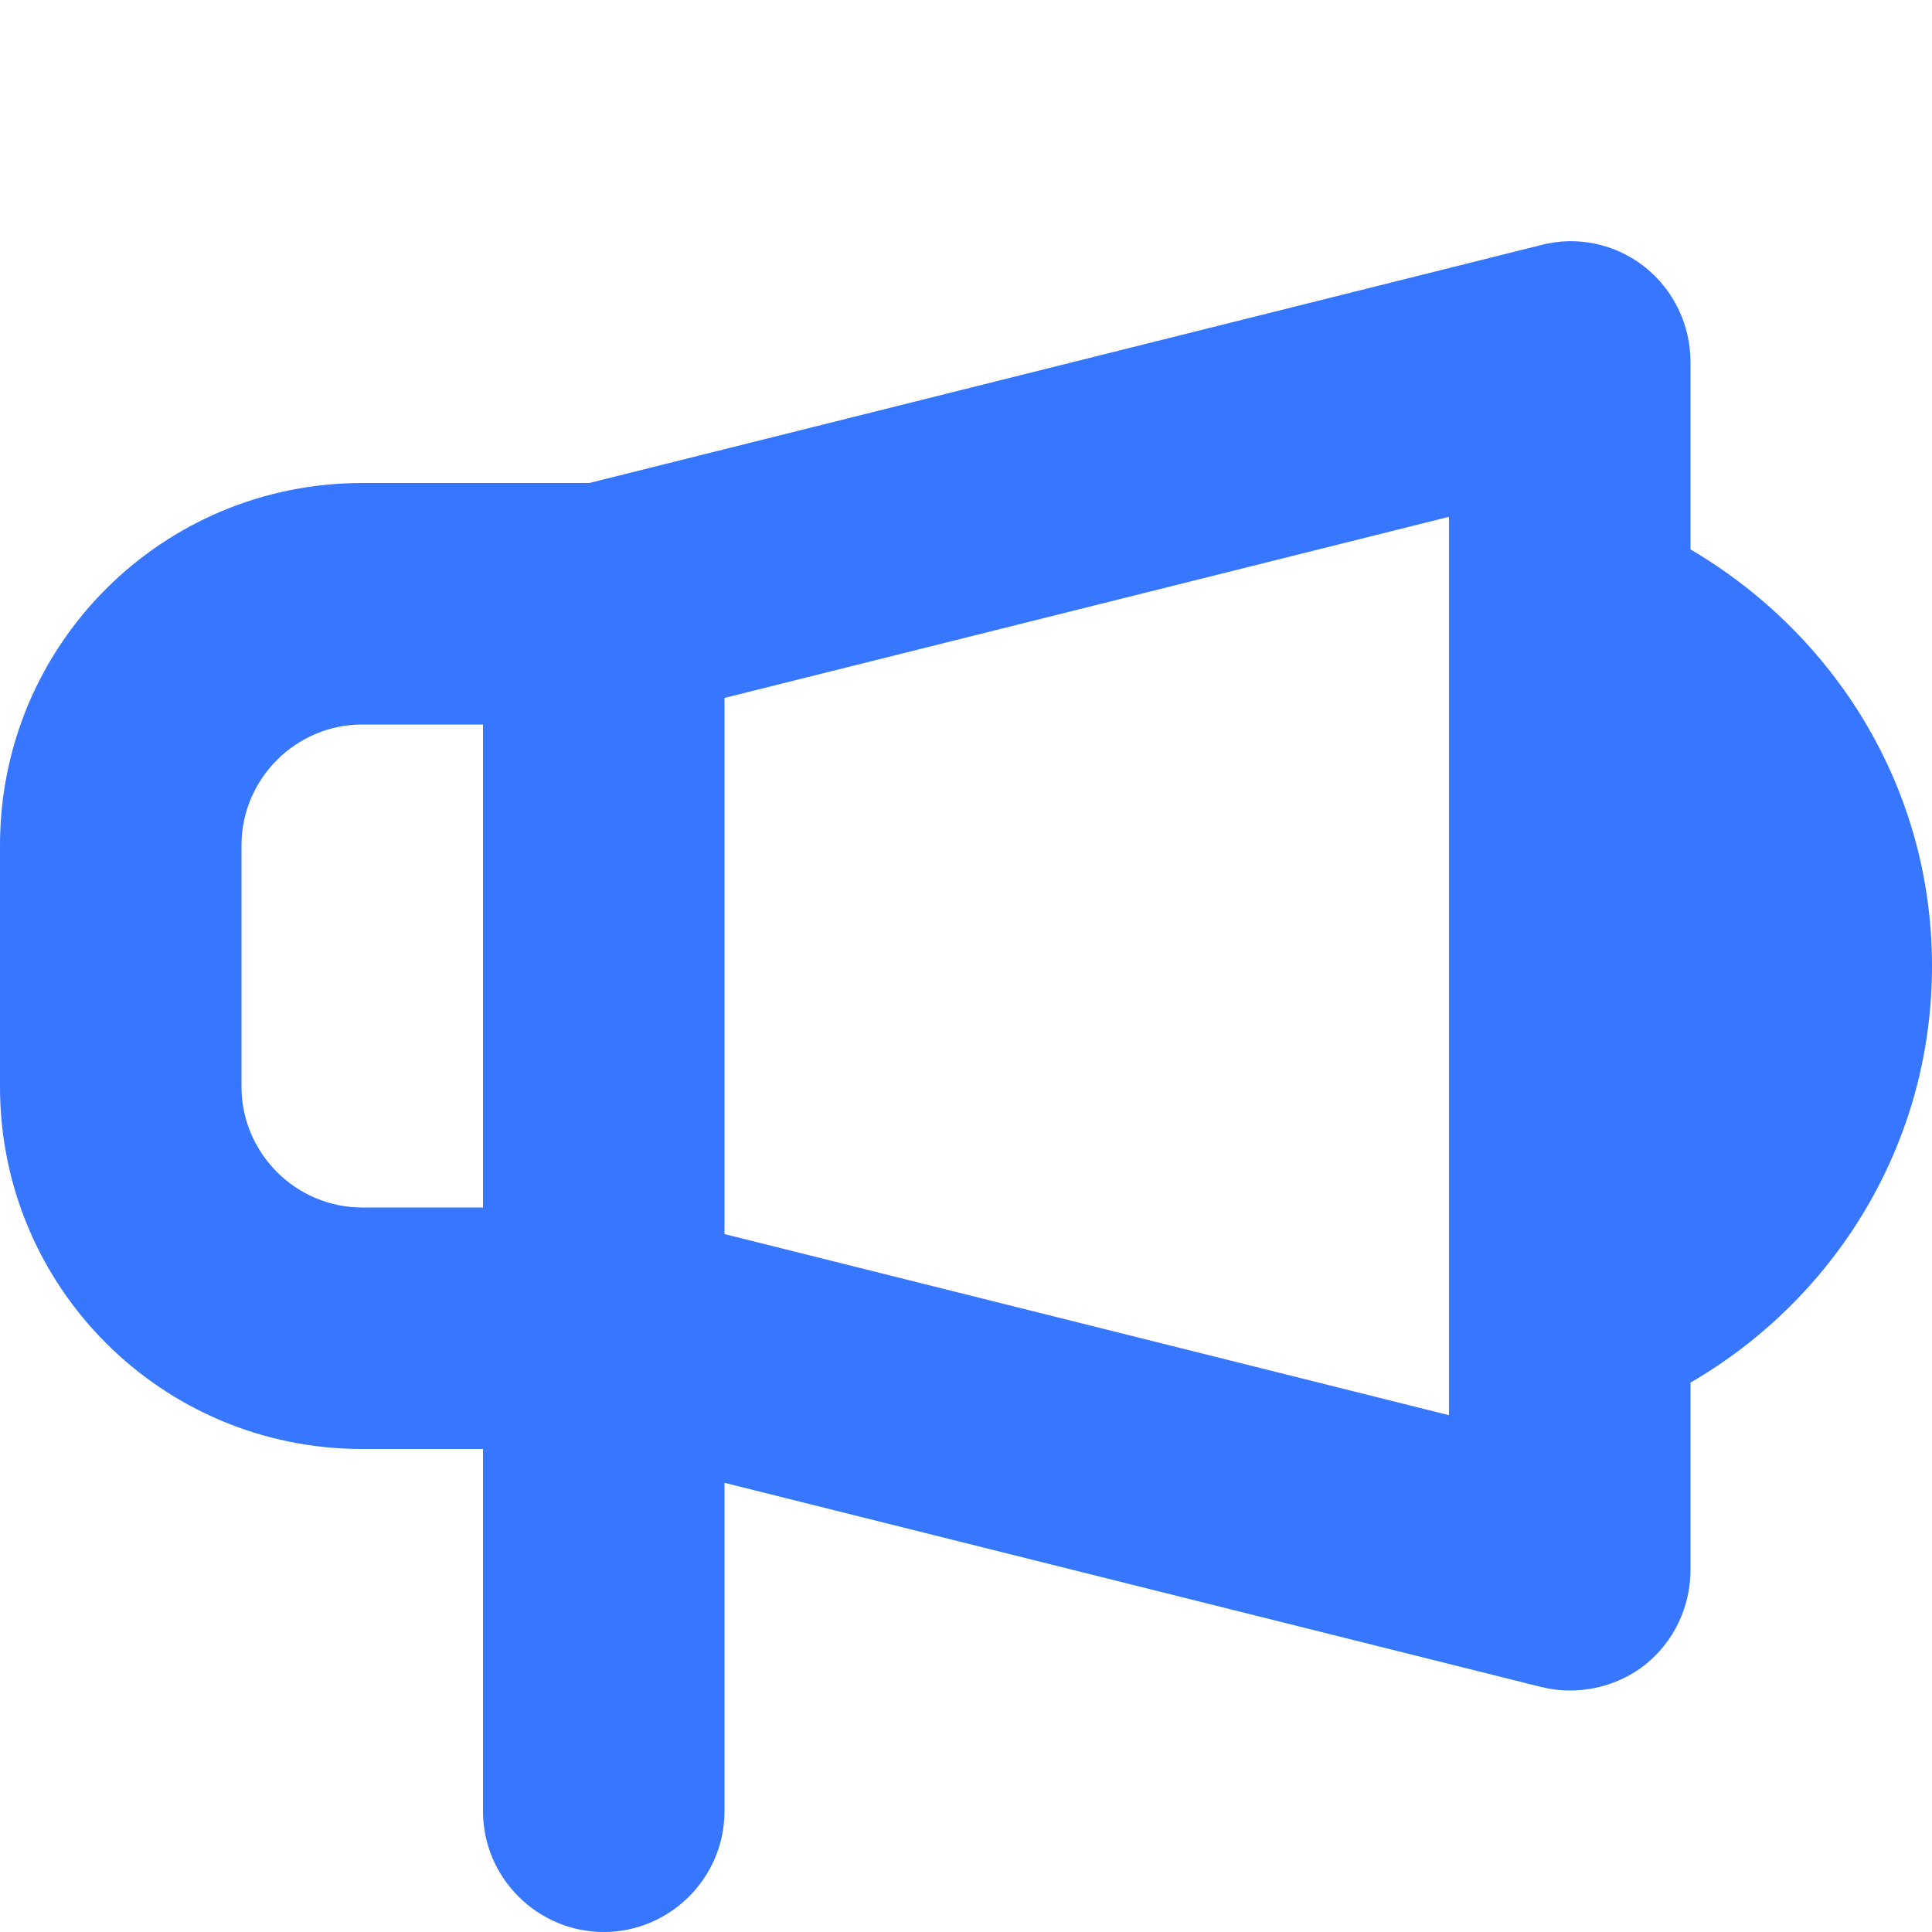 <?xml version="1.0" encoding="UTF-8"?>
<svg id="Layer_1" xmlns="http://www.w3.org/2000/svg" viewBox="0 0 16 16">
  <defs>
    <style>
      .cls-1 {
        fill: #3776ff;
      }
    </style>
  </defs>
  <path class="cls-1" d="M14,4.55v-1.55c0-.31-.14-.6-.38-.79s-.56-.26-.86-.18l-7.88,1.97h-1.88c-1.66,0-3,1.34-3,3v2c0,1.66,1.34,3,3,3h1v3c0,.55.45,1,1,1s1-.45,1-1v-2.72l6.76,1.69c.08.02.16.03.24.03.22,0,.44-.07.62-.21.24-.19.38-.48.38-.79v-1.55c1.19-.69,2-1.97,2-3.45s-.81-2.75-2-3.45ZM4,10h-1c-.55,0-1-.45-1-1v-2c0-.55.45-1,1-1h1v4ZM12,11.72l-6-1.5v-4.44l6-1.5v7.44Z"/>
</svg>